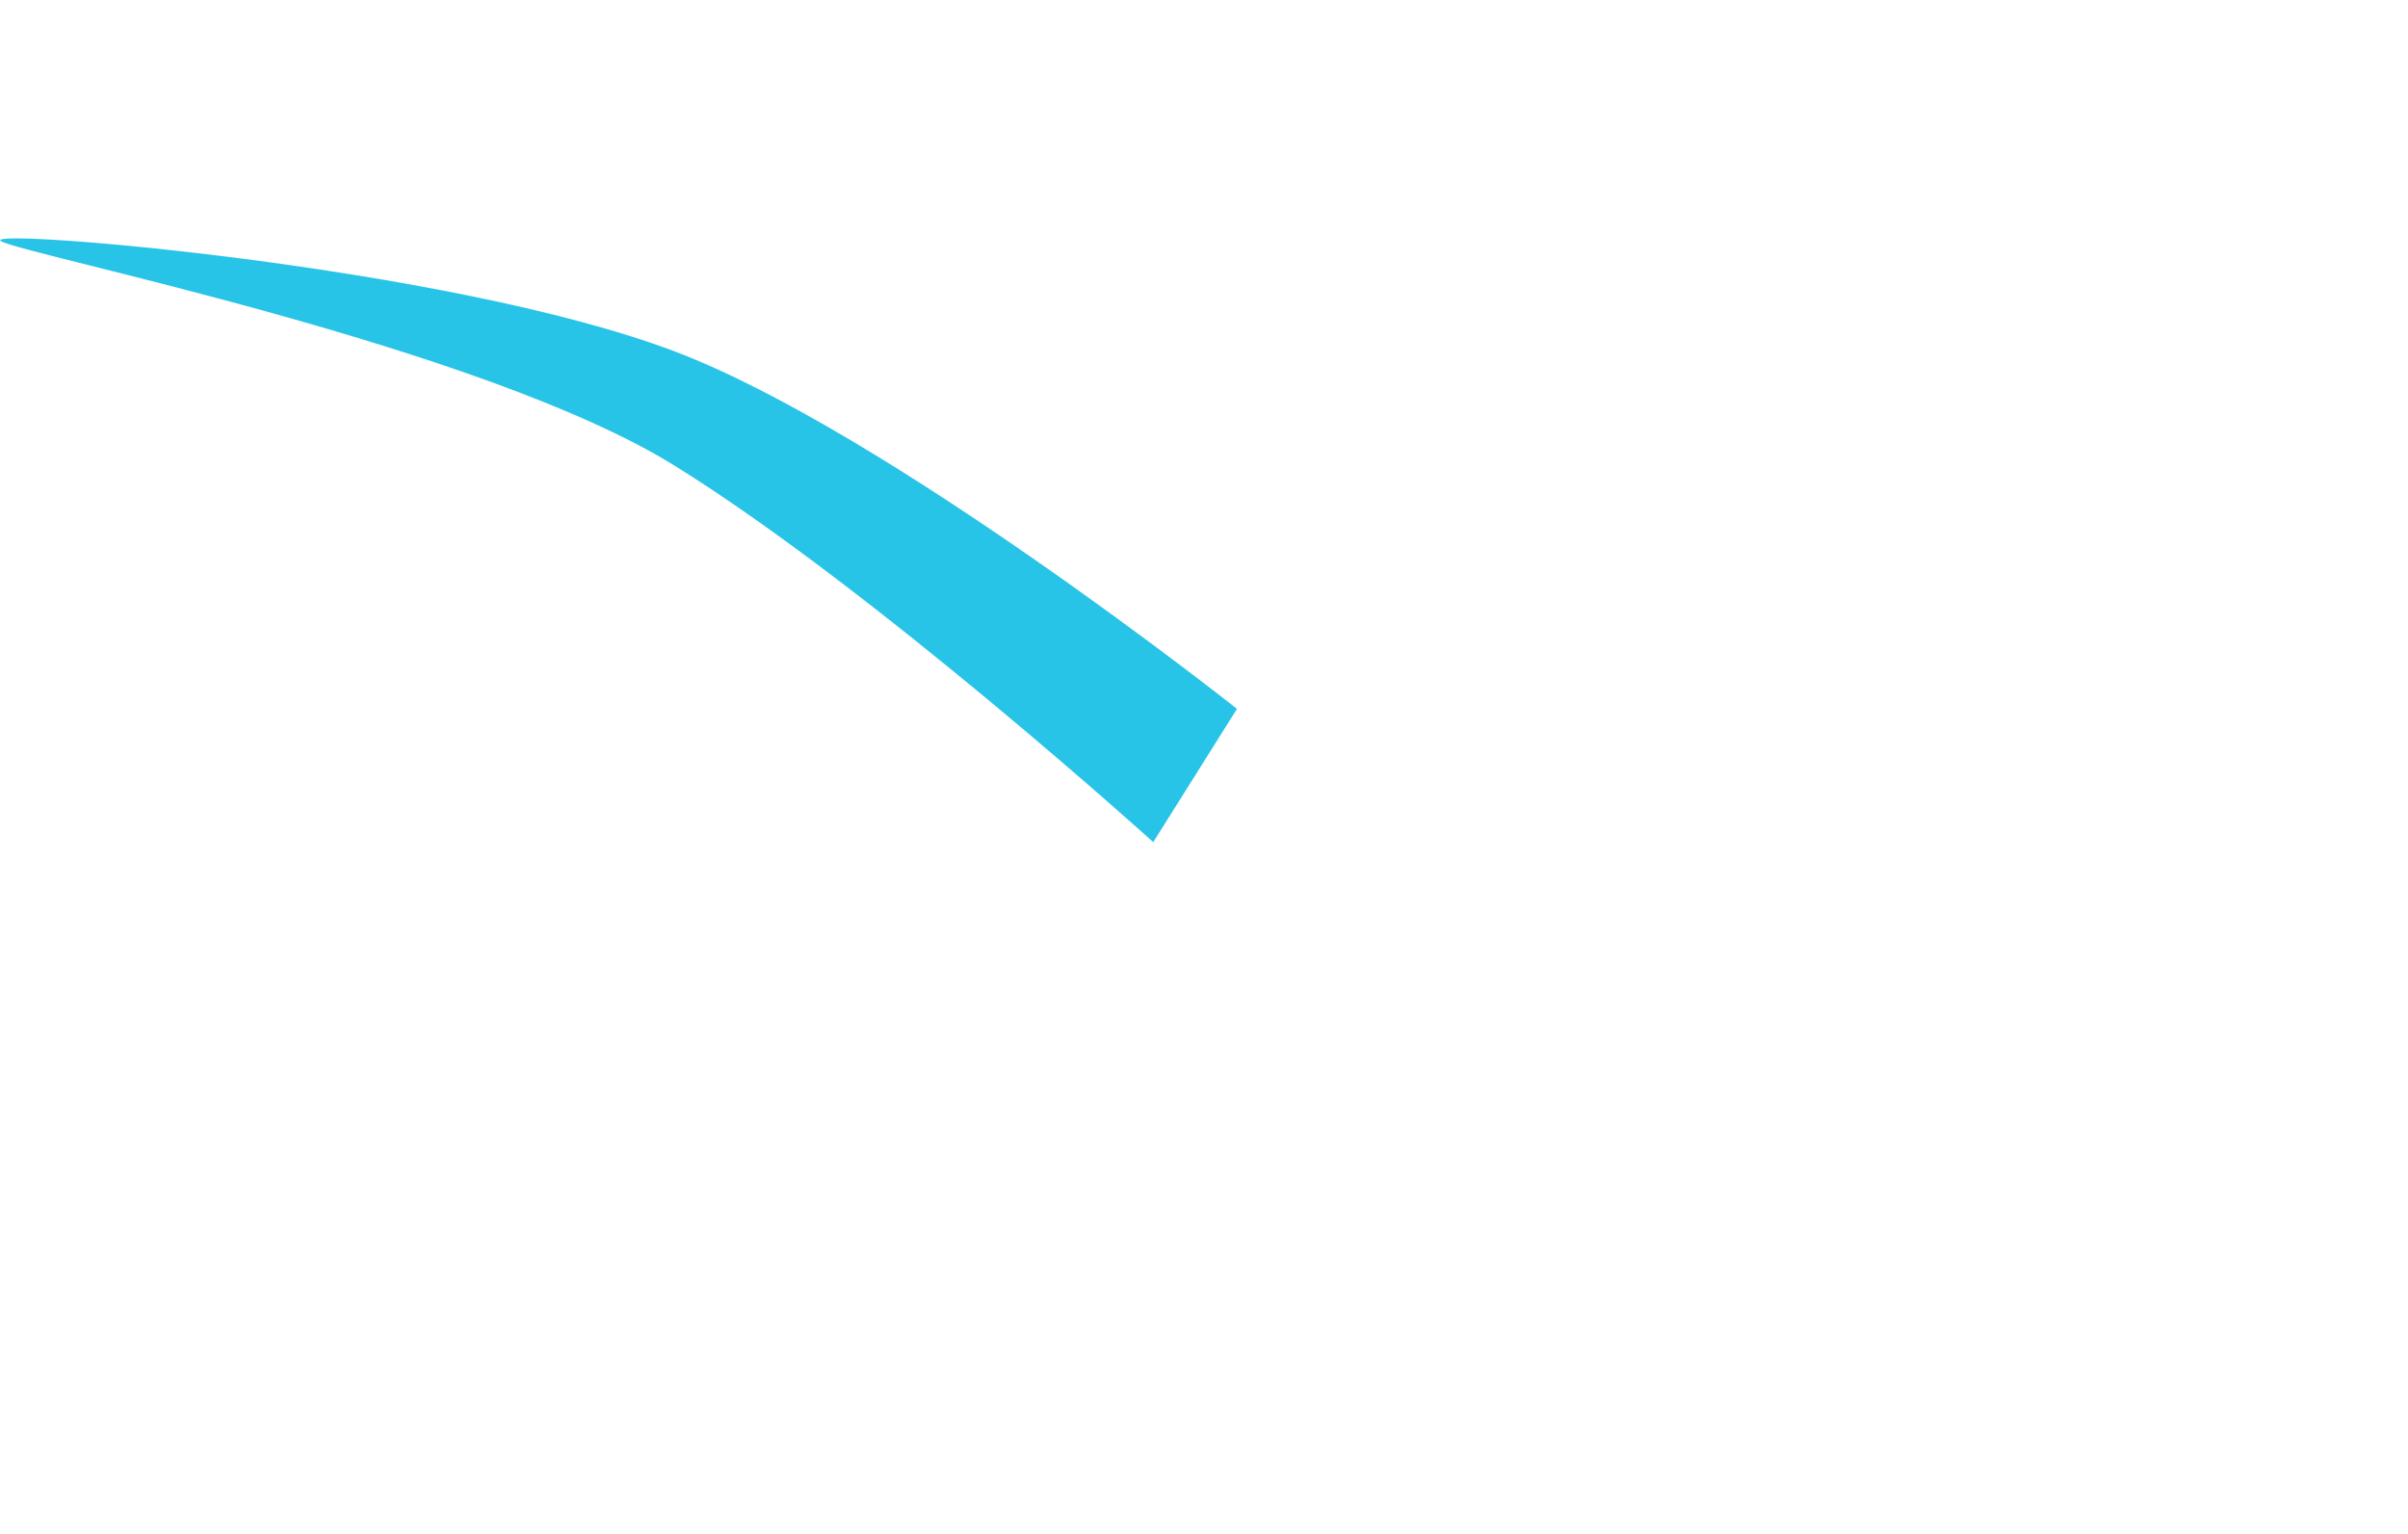 <?xml version="1.0" encoding="UTF-8"?> <svg xmlns="http://www.w3.org/2000/svg" width="295" height="188" viewBox="0 0 295 188" fill="none"> <path d="M0.117 29.544C2.771 31.211 58.878 42.328 82.617 57.045C106.98 72.148 141.281 103.195 141.281 103.195L151.54 86.863C151.54 86.863 108.771 52.936 82.617 43.045C54.853 32.546 -2.537 27.878 0.117 29.544Z" fill="#27C4E8"></path> </svg> 